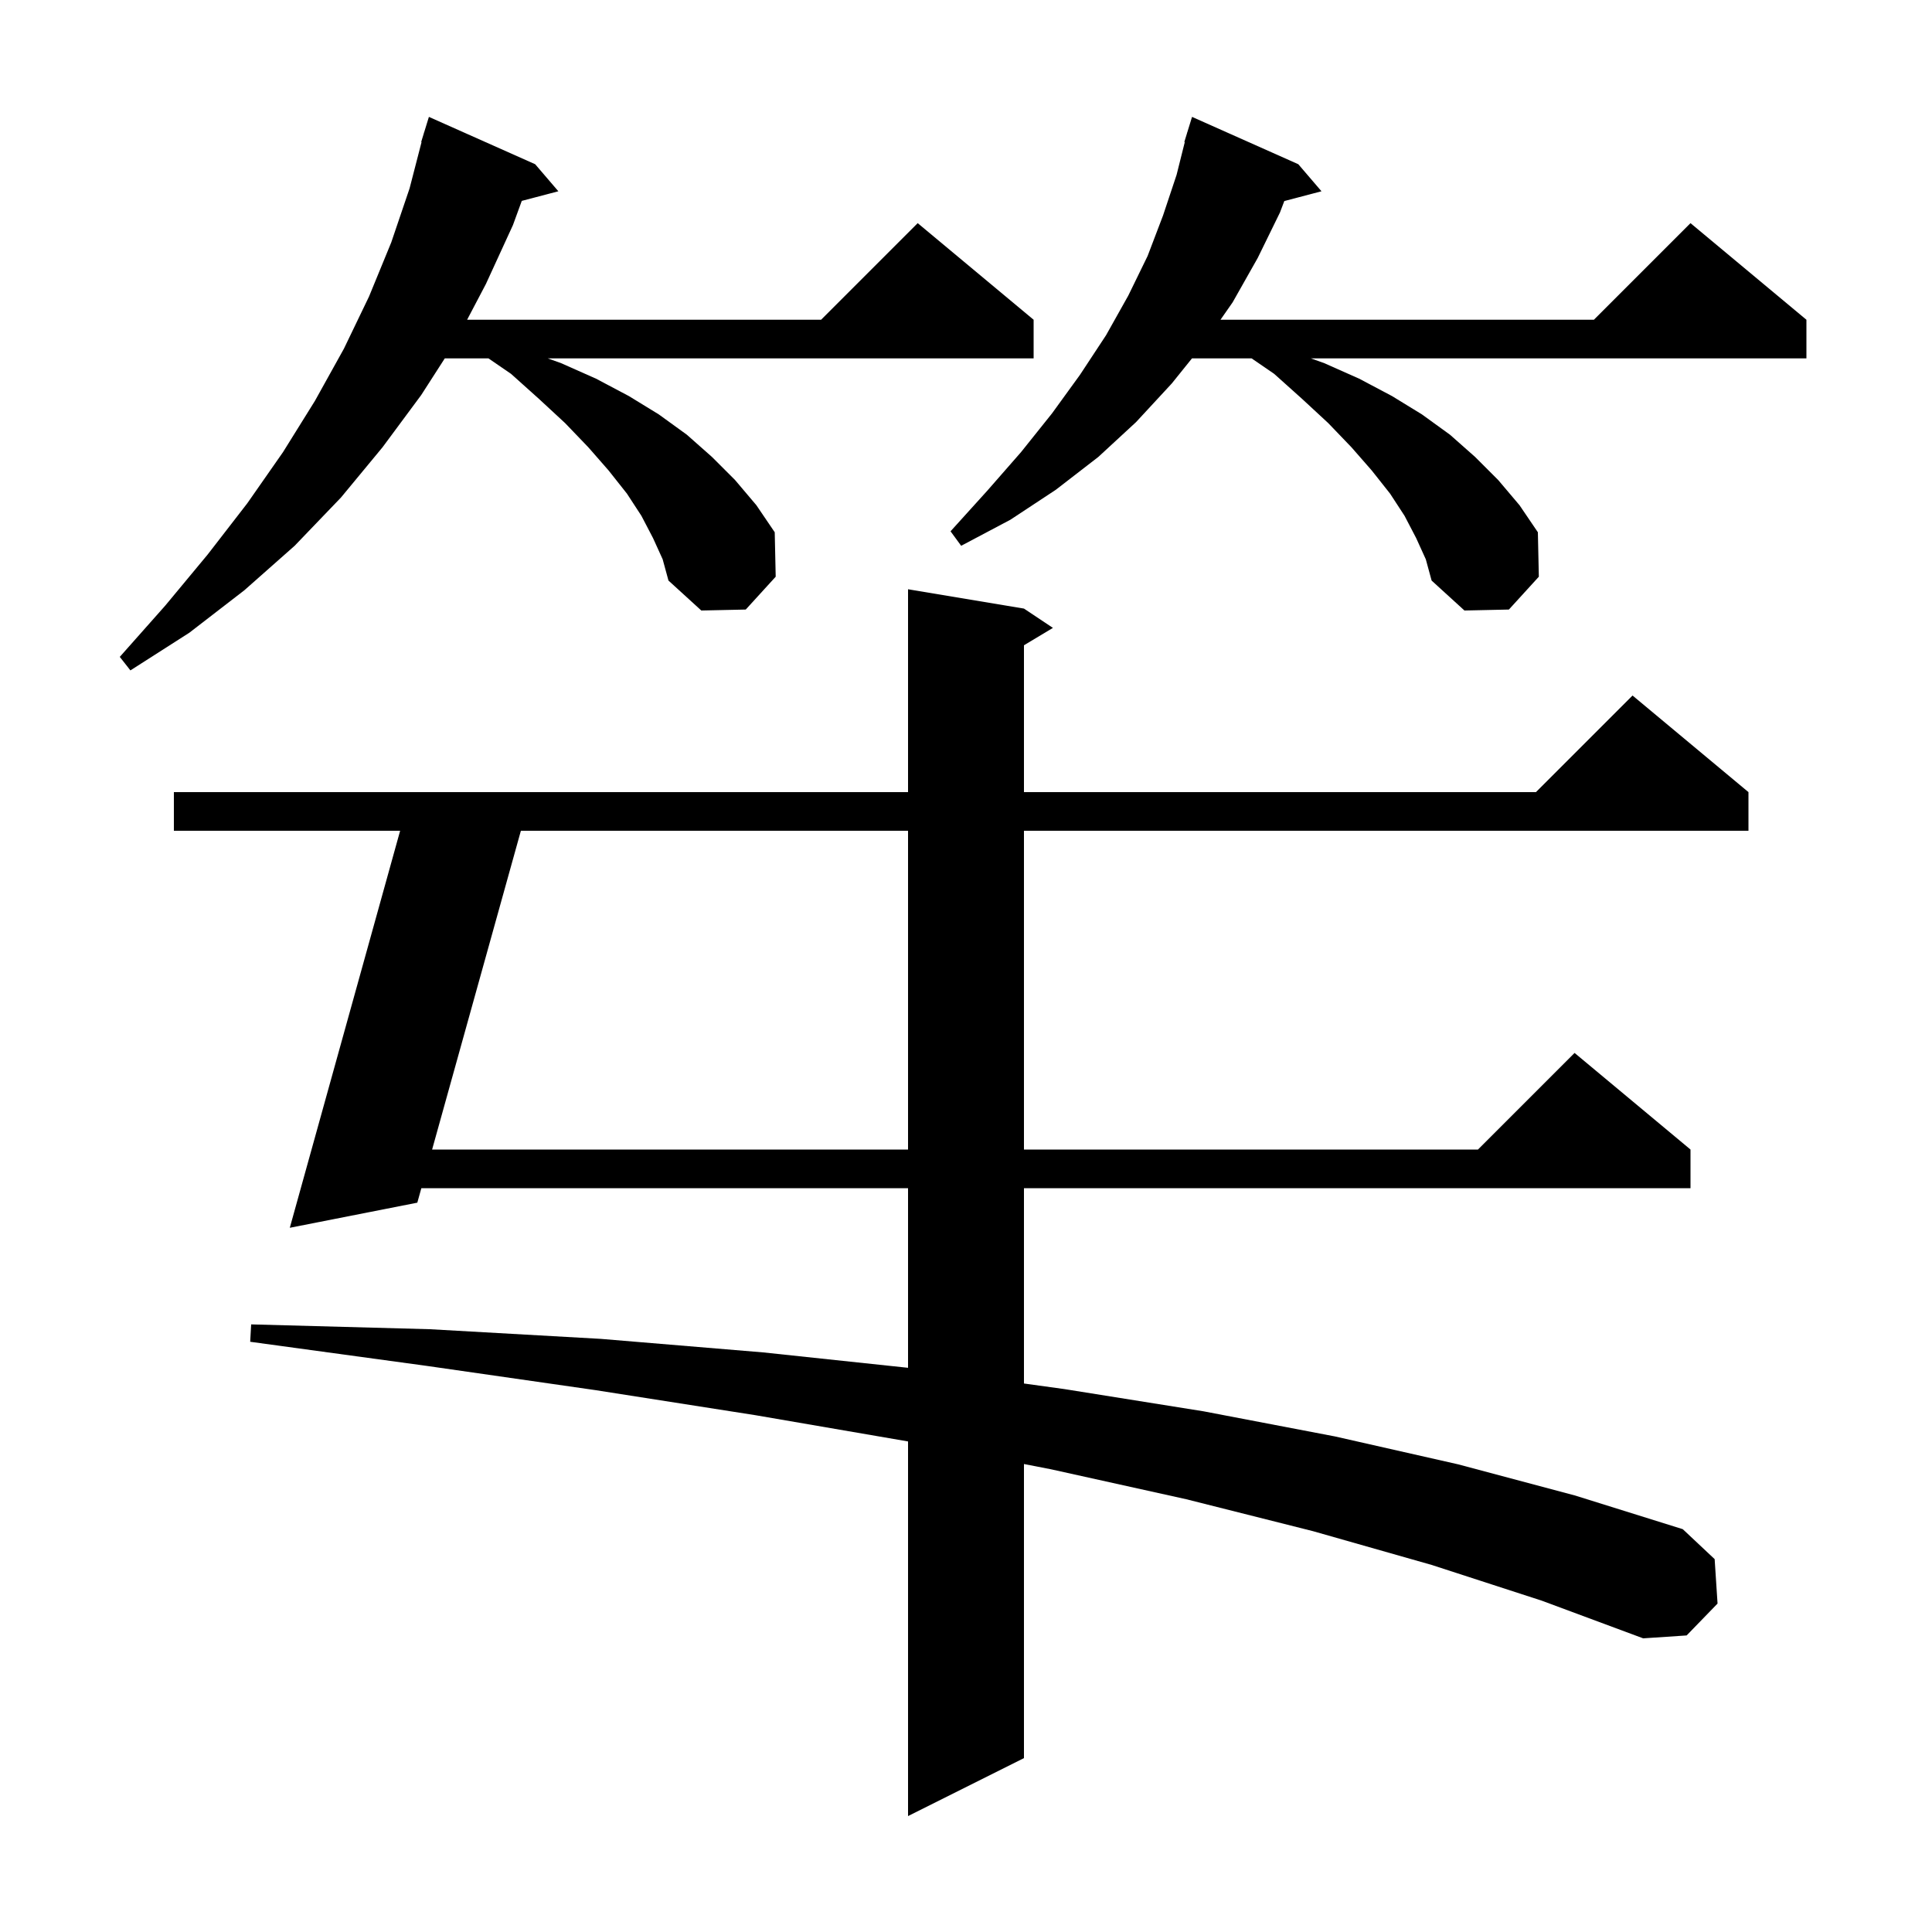 <svg xmlns="http://www.w3.org/2000/svg" xmlns:xlink="http://www.w3.org/1999/xlink" version="1.1" baseProfile="full" viewBox="0 0 200 200" width="200" height="200"><g fill="currentColor"><path d="M 148.2 162.0 L 135.9 158.5 L 122.8 155.2 L 108.8 152.1 L 106.0 151.555 L 106.0 182.0 L 94.0 188.0 L 94.0 149.219 L 93.9 149.2 L 78.2 146.5 L 61.6 143.9 L 44.2 141.4 L 25.9 138.9 L 26.0 137.1 L 44.5 137.6 L 62.2 138.6 L 79.0 140.0 L 94.0 141.594 L 94.0 123.0 L 43.618 123.0 L 43.2 124.5 L 30.0 127.1 L 41.422 86.0 L 18.0 86.0 L 18.0 82.0 L 94.0 82.0 L 94.0 61.0 L 106.0 63.0 L 109.0 65.0 L 106.0 66.8 L 106.0 82.0 L 159.0 82.0 L 169.0 72.0 L 181.0 82.0 L 181.0 86.0 L 106.0 86.0 L 106.0 119.0 L 153.0 119.0 L 163.0 109.0 L 175.0 119.0 L 175.0 123.0 L 106.0 123.0 L 106.0 143.22 L 110.2 143.8 L 124.6 146.1 L 138.2 148.7 L 151.0 151.6 L 163.0 154.8 L 174.2 158.3 L 177.5 161.4 L 177.8 166.0 L 174.6 169.3 L 170.1 169.6 L 159.6 165.7 Z M 53.922 86.0 L 44.732 119.0 L 94.0 119.0 L 94.0 86.0 Z M 67.6 55.7 L 66.4 53.4 L 64.9 51.1 L 63.0 48.7 L 60.9 46.3 L 58.5 43.8 L 55.8 41.3 L 52.9 38.7 L 50.567 37.1 L 46.043 37.1 L 43.6 40.9 L 39.6 46.3 L 35.3 51.5 L 30.5 56.5 L 25.3 61.1 L 19.6 65.5 L 13.5 69.4 L 12.4 68.0 L 17.1 62.7 L 21.5 57.4 L 25.6 52.1 L 29.3 46.8 L 32.6 41.5 L 35.6 36.1 L 38.2 30.7 L 40.5 25.1 L 42.4 19.5 L 43.639 14.708 L 43.6 14.7 L 43.859 13.857 L 43.9 13.7 L 43.907 13.702 L 44.4 12.1 L 55.4 17.0 L 57.8 19.8 L 54.014 20.796 L 53.1 23.3 L 50.3 29.4 L 48.356 33.1 L 85.0 33.1 L 95.0 23.1 L 107.0 33.1 L 107.0 37.1 L 56.707 37.1 L 58.1 37.6 L 61.7 39.2 L 65.1 41.0 L 68.2 42.9 L 71.1 45.0 L 73.7 47.3 L 76.1 49.7 L 78.3 52.3 L 80.2 55.1 L 80.3 59.7 L 77.2 63.1 L 72.6 63.2 L 69.2 60.1 L 68.6 57.9 Z M 146.6 55.7 L 145.4 53.4 L 143.9 51.1 L 142.0 48.7 L 139.9 46.3 L 137.5 43.8 L 134.8 41.3 L 131.9 38.7 L 129.567 37.1 L 123.393 37.1 L 121.3 39.7 L 117.6 43.7 L 113.7 47.3 L 109.3 50.7 L 104.6 53.8 L 99.5 56.5 L 98.4 55.0 L 102.2 50.8 L 105.7 46.8 L 108.9 42.8 L 111.8 38.8 L 114.5 34.7 L 116.8 30.6 L 118.8 26.5 L 120.4 22.3 L 121.8 18.1 L 122.648 14.709 L 122.6 14.7 L 122.867 13.833 L 122.9 13.7 L 122.907 13.702 L 123.4 12.1 L 134.4 17.0 L 136.8 19.8 L 132.951 20.813 L 132.5 22.0 L 130.2 26.7 L 127.6 31.3 L 126.344 33.1 L 165.0 33.1 L 175.0 23.1 L 187.0 33.1 L 187.0 37.1 L 135.707 37.1 L 137.1 37.6 L 140.7 39.2 L 144.1 41.0 L 147.2 42.9 L 150.1 45.0 L 152.7 47.3 L 155.1 49.7 L 157.3 52.3 L 159.2 55.1 L 159.3 59.7 L 156.2 63.1 L 151.6 63.2 L 148.2 60.1 L 147.6 57.9 Z "/></g></svg>